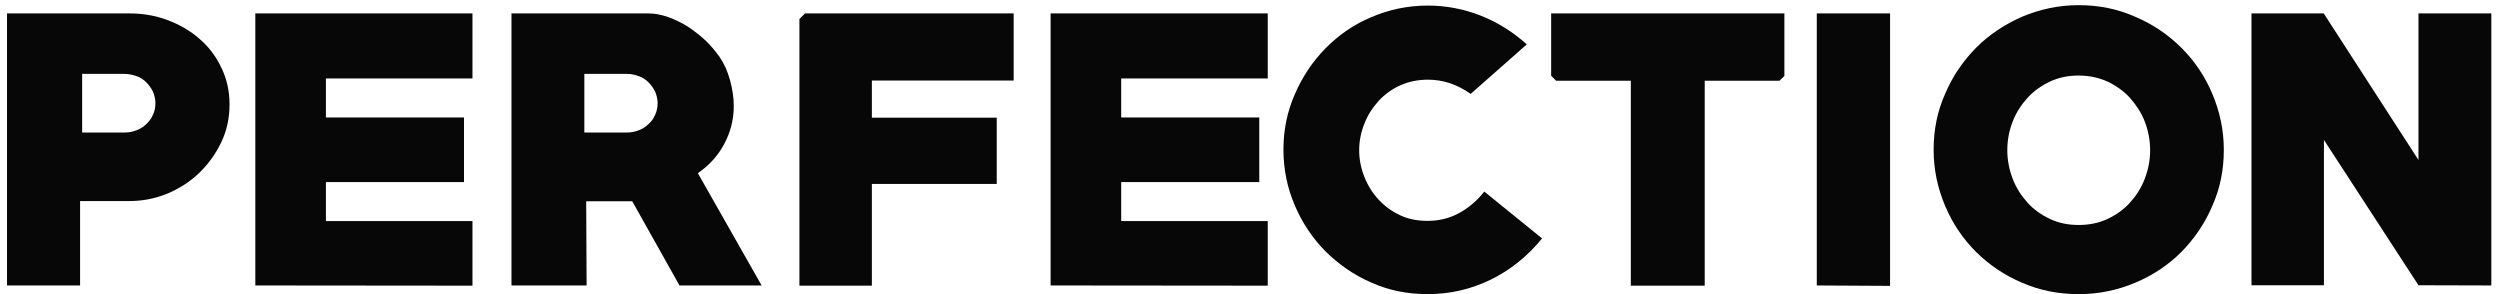 <?xml version="1.0" encoding="UTF-8"?> <svg xmlns="http://www.w3.org/2000/svg" xmlns:xlink="http://www.w3.org/1999/xlink" version="1.1" id="Layer_1" x="0px" y="0px" viewBox="0 0 1211.2 142.5" style="enable-background:new 0 0 1211.2 142.5;" xml:space="preserve"> <style type="text/css"> .st0{fill:#070707;} </style> <g> <g> <path class="st0" d="M62.8,97.4h-24v40.9H3.4V6.5h59.4c6.3,0,12.4,1,18.3,3.2c5.8,2.2,11,5.1,15.4,9c4.5,3.8,8.1,8.5,10.7,14 c2.7,5.5,4,11.4,4,17.9c0,6.6-1.3,12.7-4,18.3c-2.7,5.7-6.3,10.6-10.7,14.9c-4.5,4.3-9.7,7.6-15.4,10 C75.2,96.2,69.1,97.4,62.8,97.4z M60.3,35.8H39.8v28.4h20.6c2.1,0,4-0.4,5.8-1.1s3.4-1.7,4.7-3s2.5-2.7,3.2-4.5 c0.8-1.6,1.2-3.6,1.2-5.6s-0.5-3.9-1.2-5.6c-0.8-1.6-1.9-3.2-3.2-4.5s-2.9-2.4-4.7-3C64.2,36.2,62.3,35.8,60.3,35.8z"></path> <path class="st0" d="M123.7,138.3V6.5h105.2V38h-71v18.9h66.9v31.3h-66.9v18.9h71v31.3L123.7,138.3L123.7,138.3z"></path> <path class="st0" d="M329.2,138.3l-22.9-40.8H284l0.2,40.8h-36.4V6.5H314c3.2,0,6.4,0.6,9.8,1.8c3.3,1.2,6.4,2.7,9.6,4.7 c3,2,5.9,4.3,8.5,6.7c2.6,2.6,4.7,5,6.6,7.7c2.3,3.3,4,7.1,5.2,11.5s1.8,8.5,1.8,12.5c0,6.6-1.6,12.7-4.6,18.3 c-3,5.7-7.3,10.4-12.8,14.2l30.9,54.4H329.2L329.2,138.3z M303.7,35.8h-20.6v28.4h20.6c2.1,0,4-0.4,5.8-1.1s3.4-1.7,4.7-3 c1.4-1.3,2.5-2.7,3.2-4.5c0.8-1.6,1.2-3.6,1.2-5.6s-0.5-3.9-1.2-5.6c-0.8-1.6-1.9-3.2-3.2-4.5c-1.3-1.3-2.9-2.4-4.7-3 C307.6,36.2,305.7,35.8,303.7,35.8z"></path> <path class="st0" d="M422.4,38.9V57h60.5v32.1h-60.5v49.3h-35.1V9.2l2.7-2.7h101.1V39h-68.7V38.9z"></path> <path class="st0" d="M509,138.3V6.5h105.2V38h-71v18.9h66.9v31.3h-66.9v18.9h71v31.3L509,138.3L509,138.3z"></path> <path class="st0" d="M691.7,142.5c-9.8,0-18.9-1.8-27.3-5.6c-8.4-3.6-15.8-8.8-22.2-15.1c-6.3-6.4-11.3-13.8-14.9-22.3 c-3.6-8.4-5.5-17.4-5.5-26.9c0-9.6,1.8-18.5,5.5-26.9c3.6-8.4,8.6-15.9,14.9-22.3c6.3-6.4,13.6-11.5,22.2-15.1 c8.4-3.6,17.5-5.6,27.3-5.6c8.8,0,17.3,1.6,25.5,4.8s15.7,7.9,22.5,14l-27.2,24c-6.6-4.7-13.5-6.9-20.7-6.9 c-4.7,0-9.2,0.9-13.3,2.7s-7.6,4.4-10.5,7.5c-2.9,3.2-5.3,6.8-6.9,10.9c-1.7,4.2-2.6,8.5-2.6,13c0,4.7,0.9,9,2.6,13.2 c1.7,4.2,4,7.8,6.9,10.9s6.4,5.7,10.4,7.5c4,1.9,8.4,2.7,13.2,2.7c5.5,0,10.5-1.2,15.2-3.7c4.7-2.6,8.8-6,12.3-10.5l28,22.7 c-7,8.6-15.3,15.3-24.9,20C712.7,140.1,702.6,142.5,691.7,142.5z"></path> <path class="st0" d="M862.1,39.1h-36.2v99.3h-35.8V39.1h-36.2l-2.4-2.4V6.5h113v30.3L862.1,39.1z"></path> <path class="st0" d="M880.2,138.3V6.5h35.5v132L880.2,138.3L880.2,138.3z"></path> <path class="st0" d="M1007.1,142.5c-9.8,0-18.9-1.8-27.4-5.5c-8.5-3.6-15.9-8.6-22.3-14.9c-6.3-6.3-11.4-13.7-15-22.3 c-3.6-8.5-5.6-17.5-5.6-27.2s1.8-18.7,5.6-27.2c3.6-8.5,8.7-15.9,15-22.3c6.3-6.3,13.8-11.3,22.3-15c8.5-3.6,17.6-5.6,27.4-5.6 c9.7,0,18.8,1.8,27.3,5.6c8.6,3.6,16,8.7,22.4,15c6.3,6.3,11.4,13.7,15,22.3c3.6,8.5,5.6,17.5,5.6,27.2s-1.8,18.7-5.6,27.2 c-3.6,8.5-8.7,15.9-15,22.3c-6.3,6.3-13.8,11.3-22.4,14.9S1016.8,142.5,1007.1,142.5z M1007.1,36.6c-4.9,0-9.7,0.9-13.9,2.9 c-4.2,2-7.9,4.6-10.9,7.9c-3,3.3-5.5,7.1-7.2,11.5s-2.6,8.9-2.6,13.9c0,4.7,0.9,9.4,2.6,13.8c1.7,4.5,4.2,8.2,7.2,11.6 c3,3.3,6.7,5.9,10.9,7.9c4.3,2,8.8,2.9,13.9,2.9c4.9,0,9.7-0.9,13.9-2.9c4.3-2,7.9-4.6,10.9-7.9c3-3.3,5.5-7.1,7.2-11.6 s2.6-9,2.6-13.8s-0.9-9.5-2.6-13.9s-4.2-8.1-7.2-11.5c-3-3.3-6.7-5.9-10.9-7.9C1016.7,37.6,1012.1,36.6,1007.1,36.6z"></path> <path class="st0" d="M1171.7,138.2l-45.8-70.4v70.4h-35.1V6.5h35l45.9,71v-71h35.3v131.8L1171.7,138.2L1171.7,138.2z"></path> </g> </g> </svg> 